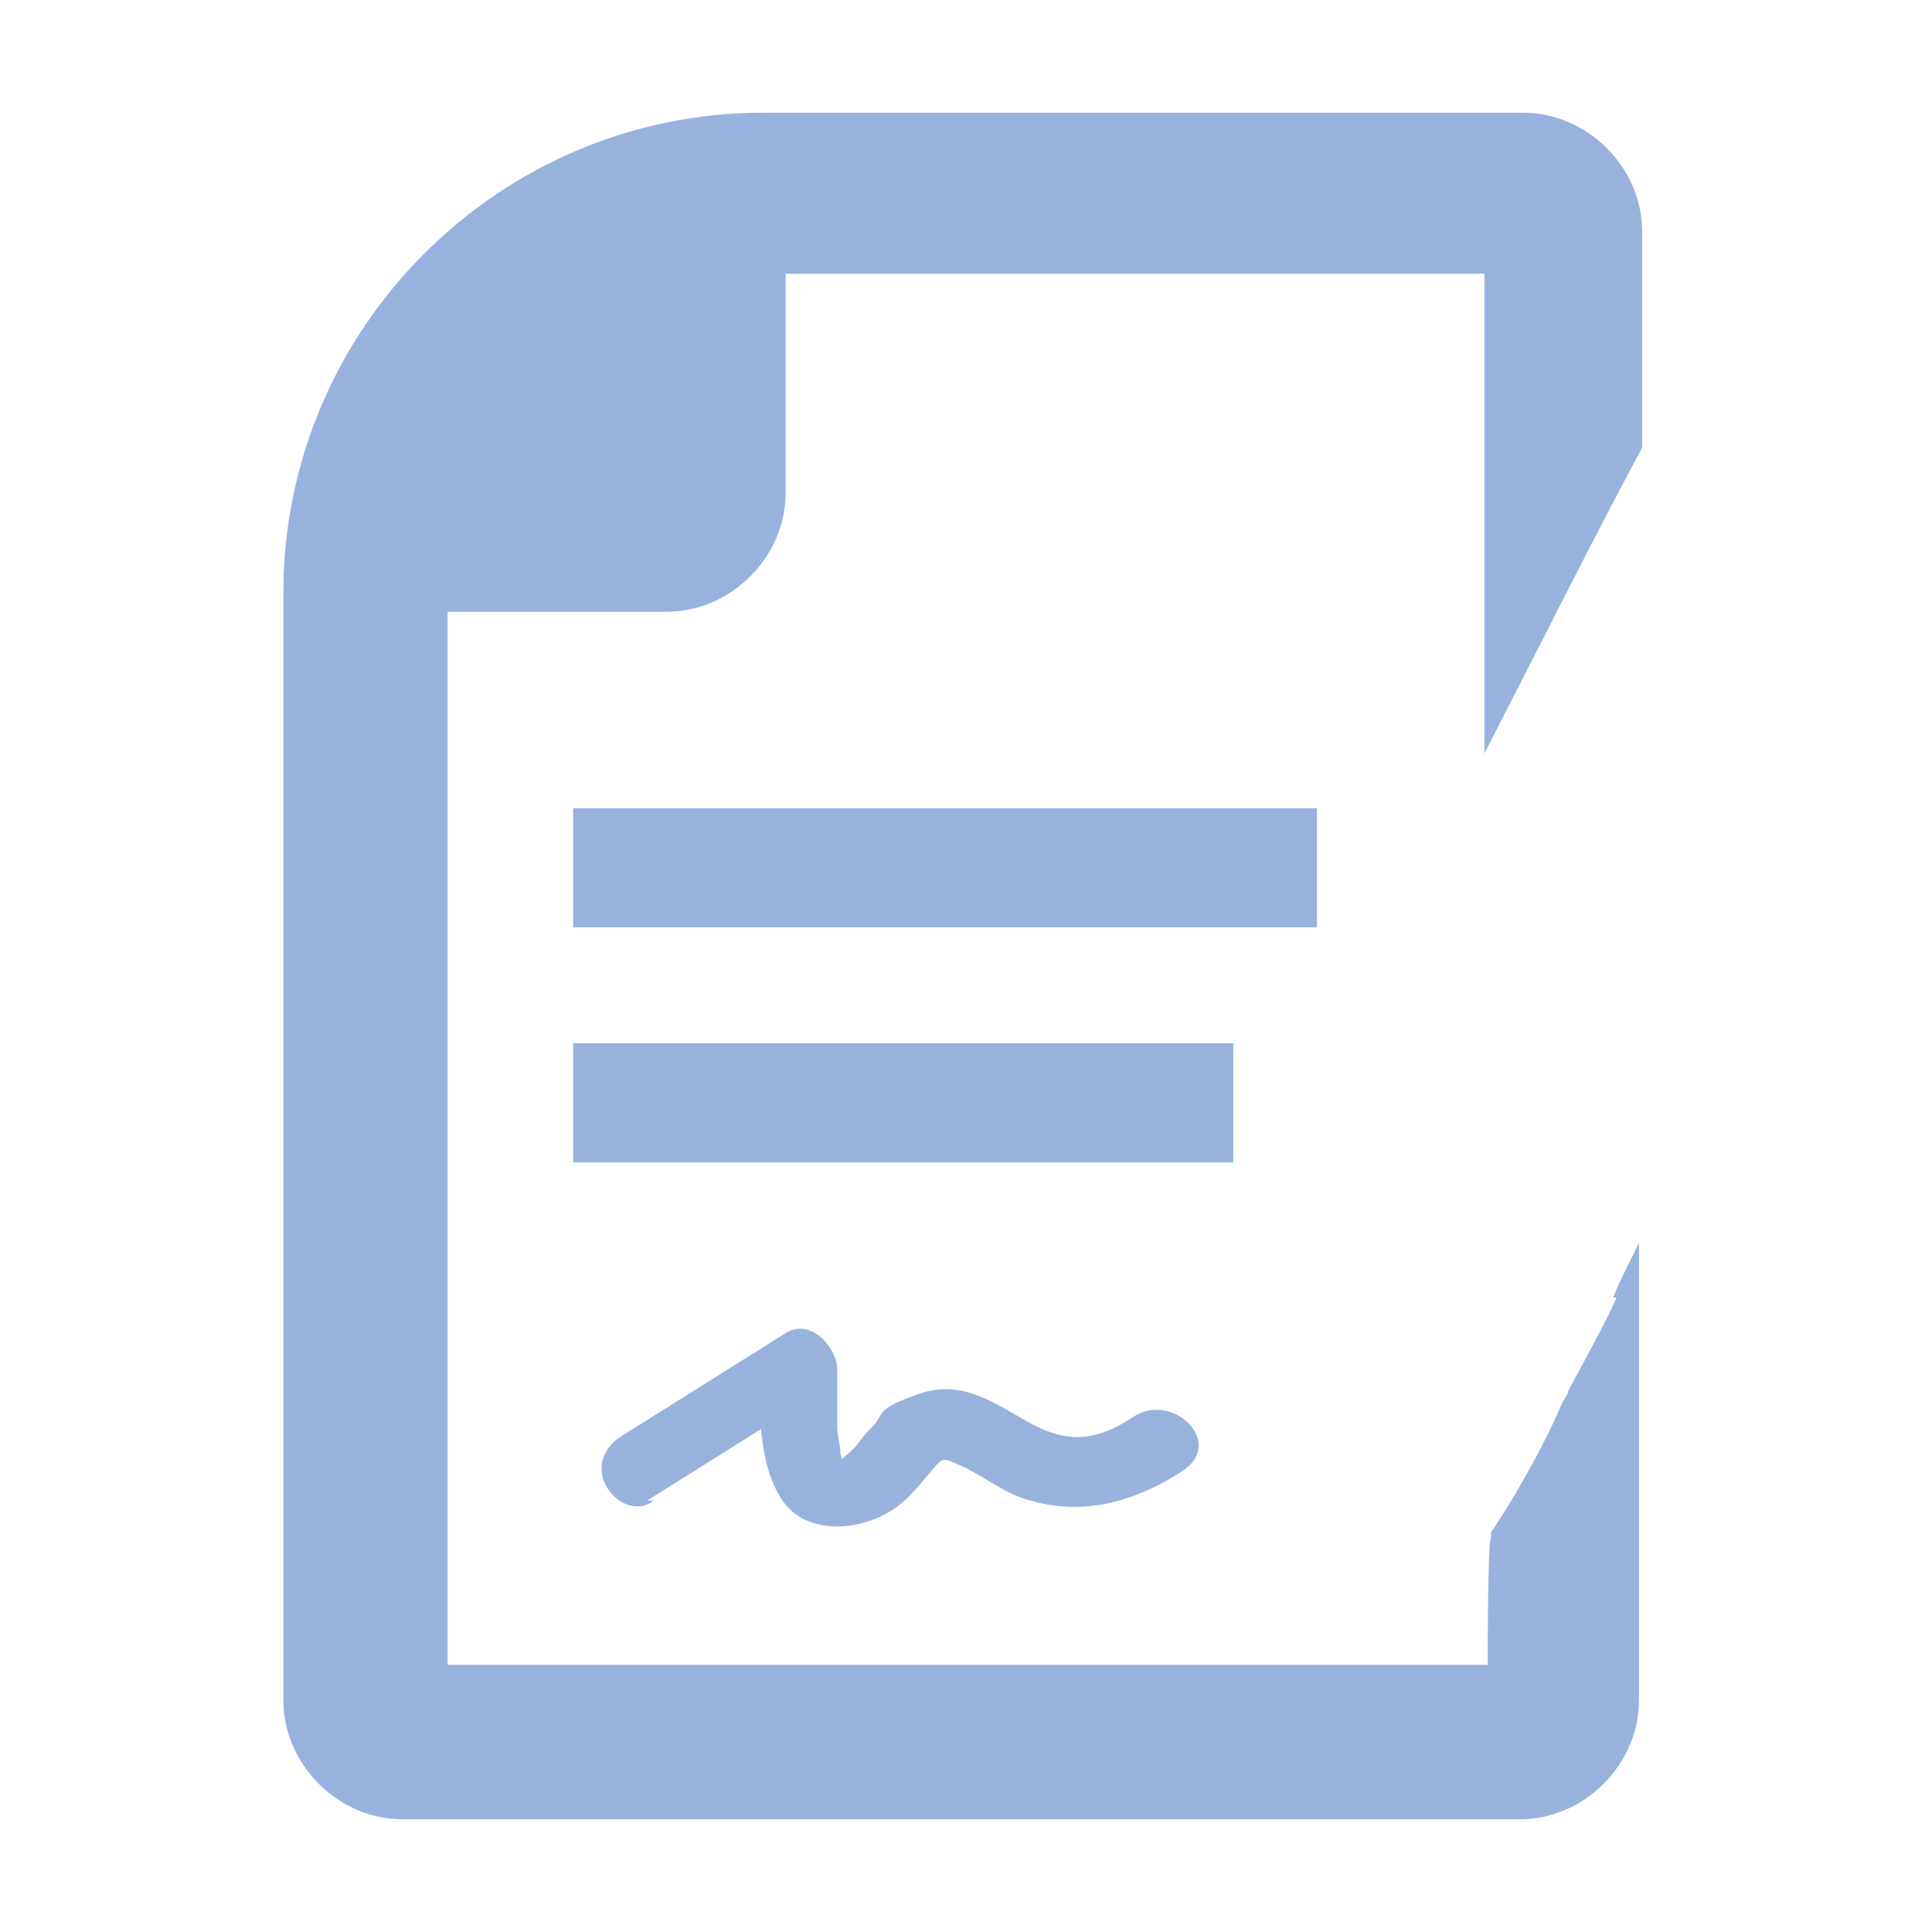 <?xml version="1.0" encoding="UTF-8"?>
<svg xmlns="http://www.w3.org/2000/svg" version="1.1" viewBox="0 0 60 60">
  <!-- Generator: Adobe Illustrator 28.6.0, SVG Export Plug-In . SVG Version: 1.2.0 Build 709)  -->
  <g>
    <g id="Procurement">
      <rect fill="#99b2dd" x="17.8" y="25.1" width="23.1" height="3.7"/>
      <rect fill="#99b2dd" x="17.8" y="32.4" width="20.5" height="3.7"/>
      <path fill="#99b2dd" d="M20.1,46.6l5.1-3.2-1.6-1.1c0,1.4-.1,3.1.7,4.3s2.9,1,4-.2.8-1.2,1.5-.9,1.4.9,2.2,1.1c1.7.5,3.3,0,4.7-.9s-.3-2.5-1.5-1.7-2.1.8-3.2.2-2.1-1.4-3.5-.9-1,.6-1.4,1-.4.5-.6.7-.5.4-.4.4,0-.2,0-.3c0-.2-.1-.5-.1-.8,0-.6,0-1.2,0-1.8s-.8-1.6-1.6-1.1l-5.1,3.2c-.5.3-.8.9-.5,1.5s1,.9,1.5.5h0Z"/>
      <path fill="#99b2dd" d="M50.2,40.3h0c-.2.5-.8,1.6-1.5,2.9,0,.1-.1.2-.2.4h0c-.2.5-1,2.2-2.2,4v.2c-.1,0-.1,3.9-.1,3.9h-4.3s-.2,0-.2,0c0,0-.1,0-.2,0H13.9V19h6.8c2,0,3.7-1.7,3.7-3.7v-6.8h21.7v14.9c1.9-3.7,3.6-7.1,4.9-9.5v-6.7c0-2-1.7-3.7-3.7-3.7h-23.6c-8.2,0-14.9,6.7-14.9,14.9v34.4c0,2,1.7,3.7,3.7,3.7h34.7c2,0,3.7-1.7,3.7-3.7v-14.2c-.4.8-.7,1.4-.8,1.7Z"/>
    </g>
    
  </g>
</svg>